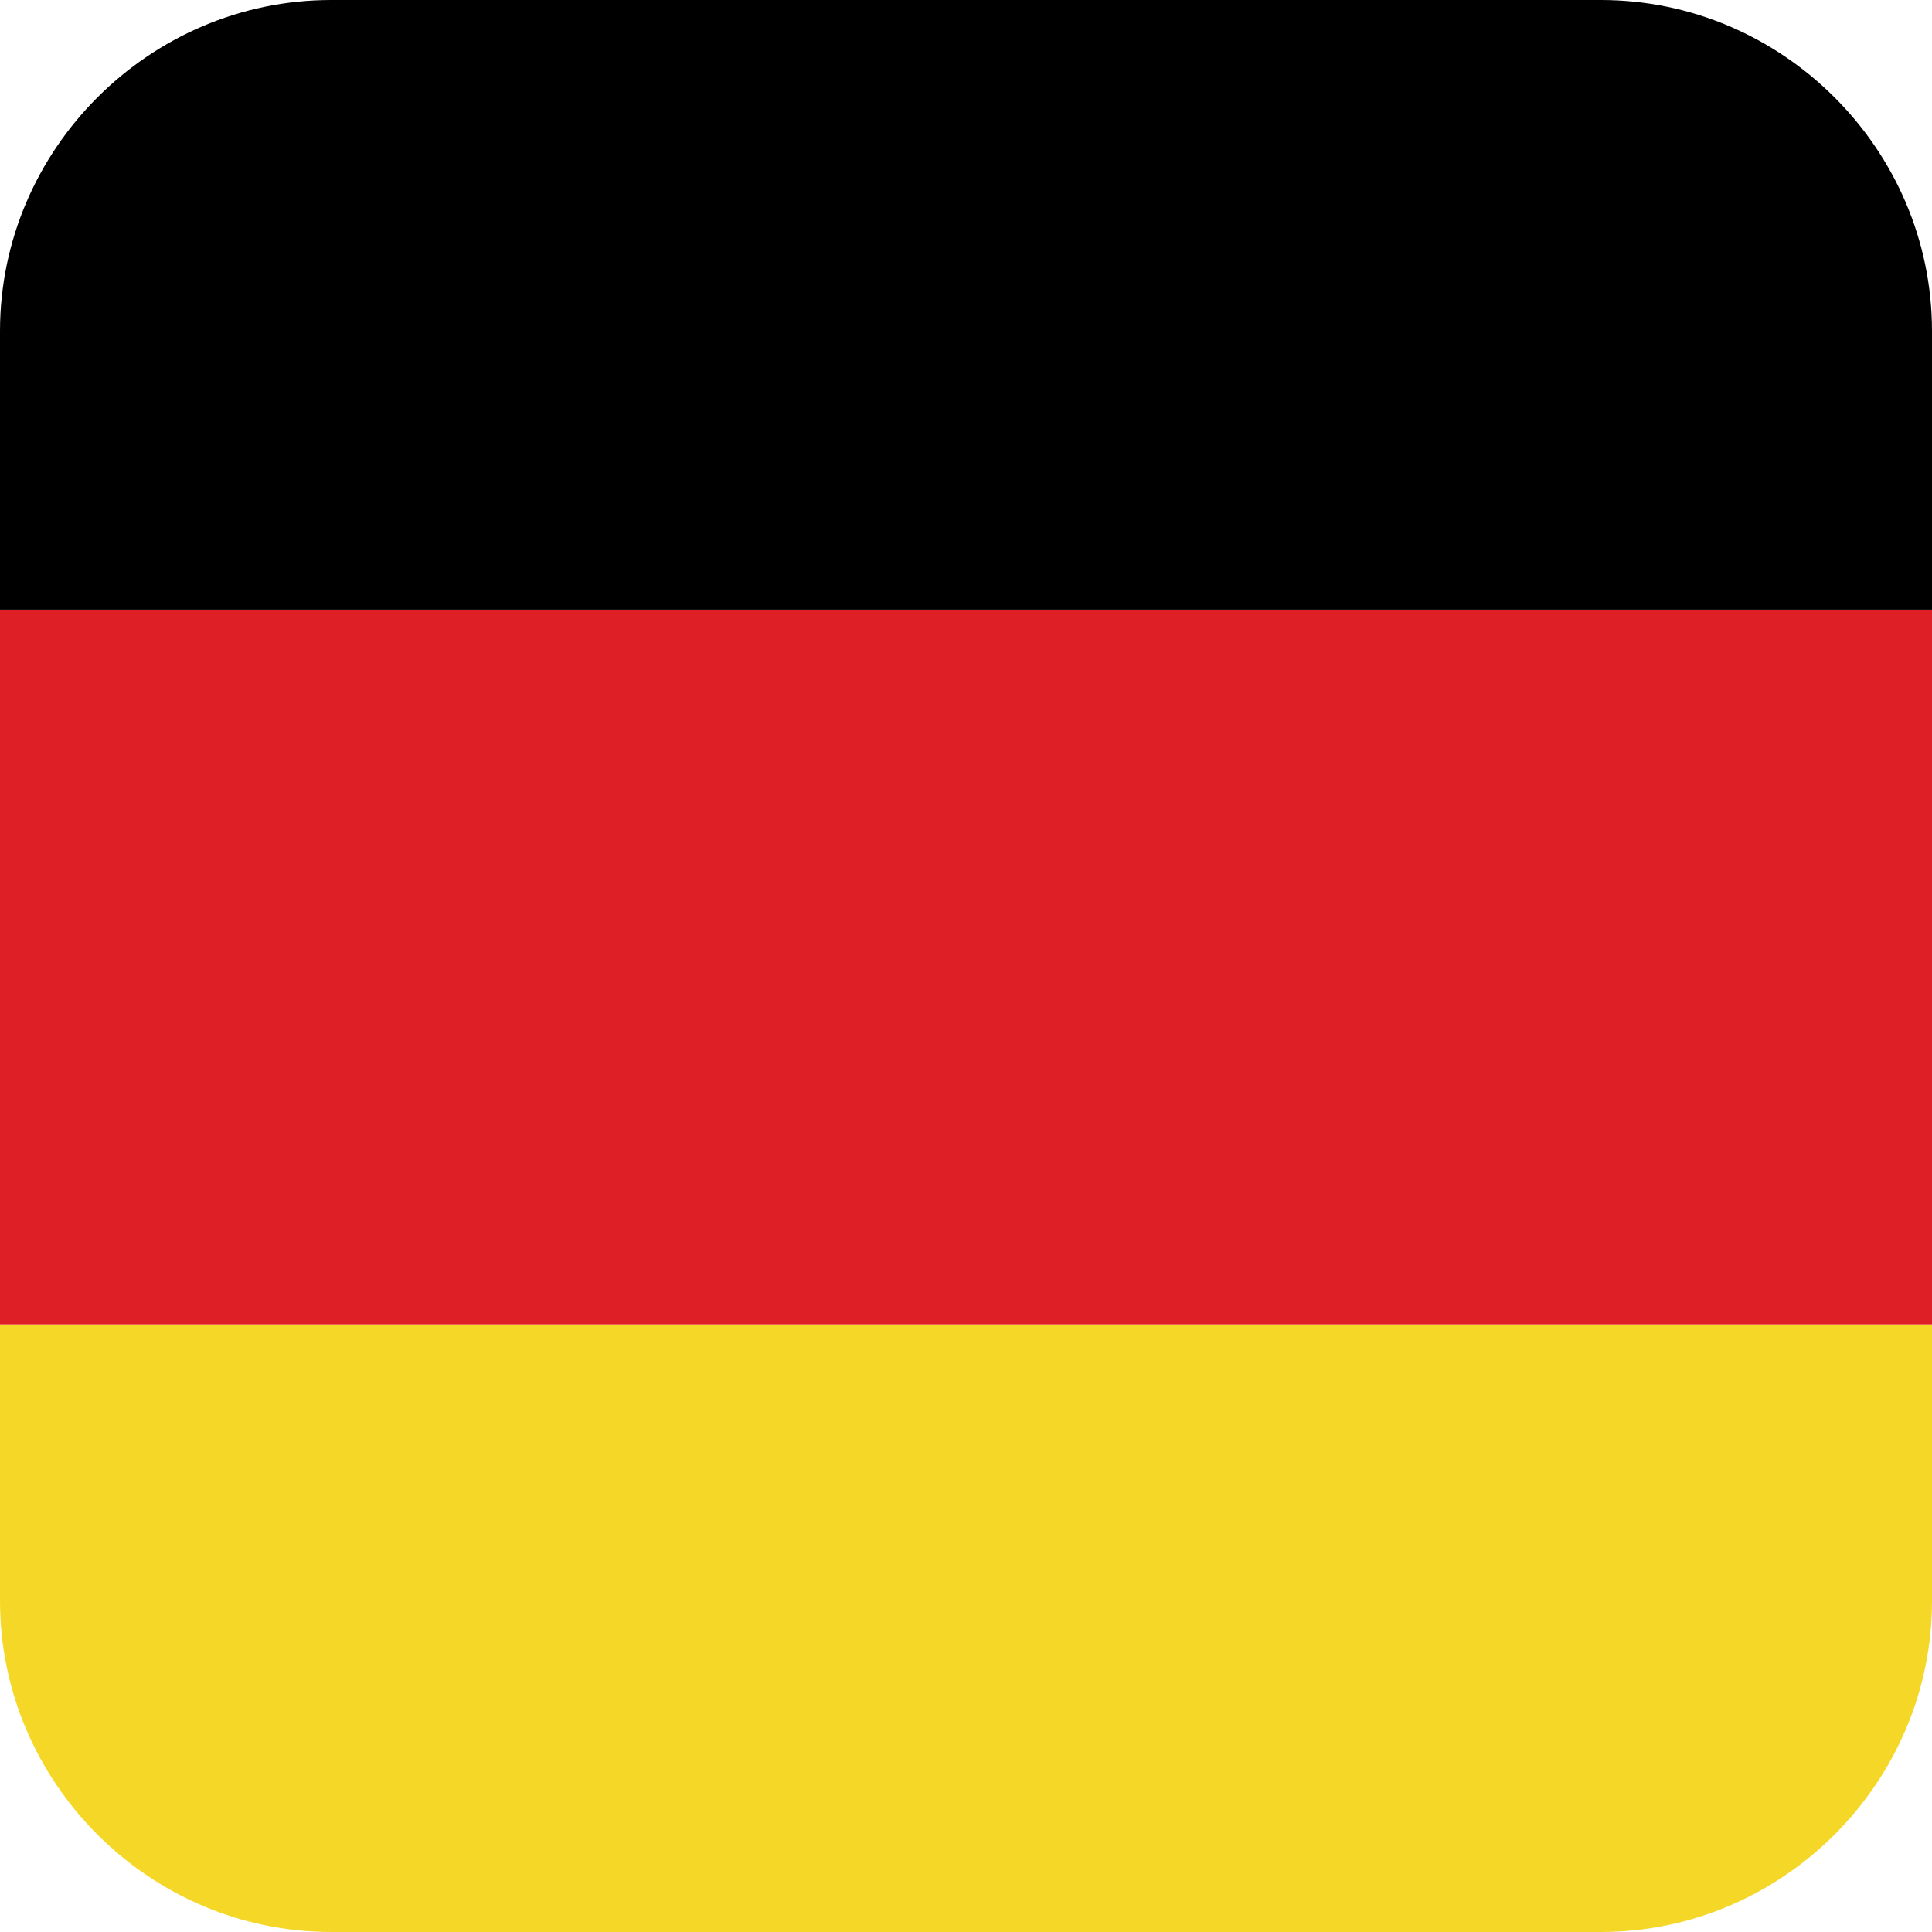 <?xml version="1.0" encoding="UTF-8"?> <!-- Generator: Adobe Illustrator 23.1.1, SVG Export Plug-In . SVG Version: 6.00 Build 0) --> <svg xmlns="http://www.w3.org/2000/svg" xmlns:xlink="http://www.w3.org/1999/xlink" version="1.1" id="Layer_1" x="0px" y="0px" viewBox="0 0 95.7 95.7" style="enable-background:new 0 0 95.7 95.7;" xml:space="preserve"> <style type="text/css"> .st0{clip-path:url(#SVGID_2_);} .st1{fill:#F5D827;} .st2{fill:#DF1F26;} </style> <g> <g> <defs> <path id="SVGID_1_" d="M95.7,16.4c0-9-7.4-16.4-16.4-16.4H16.4C7.4,0,0,7.4,0,16.4v62.9c0,9,7.4,16.4,16.4,16.4h62.9 c9,0,16.4-7.4,16.4-16.4"></path> </defs> <clipPath id="SVGID_2_"> <use xlink:href="#SVGID_1_" style="overflow:visible;"></use> </clipPath> <g class="st0"> <g> <rect x="-34" y="65.6" class="st1" width="163.6" height="35.4"></rect> <rect x="-34" y="30.2" class="st2" width="163.6" height="35.4"></rect> <rect x="-34" y="-5.2" width="163.6" height="35.4"></rect> </g> </g> </g> </g> </svg> 